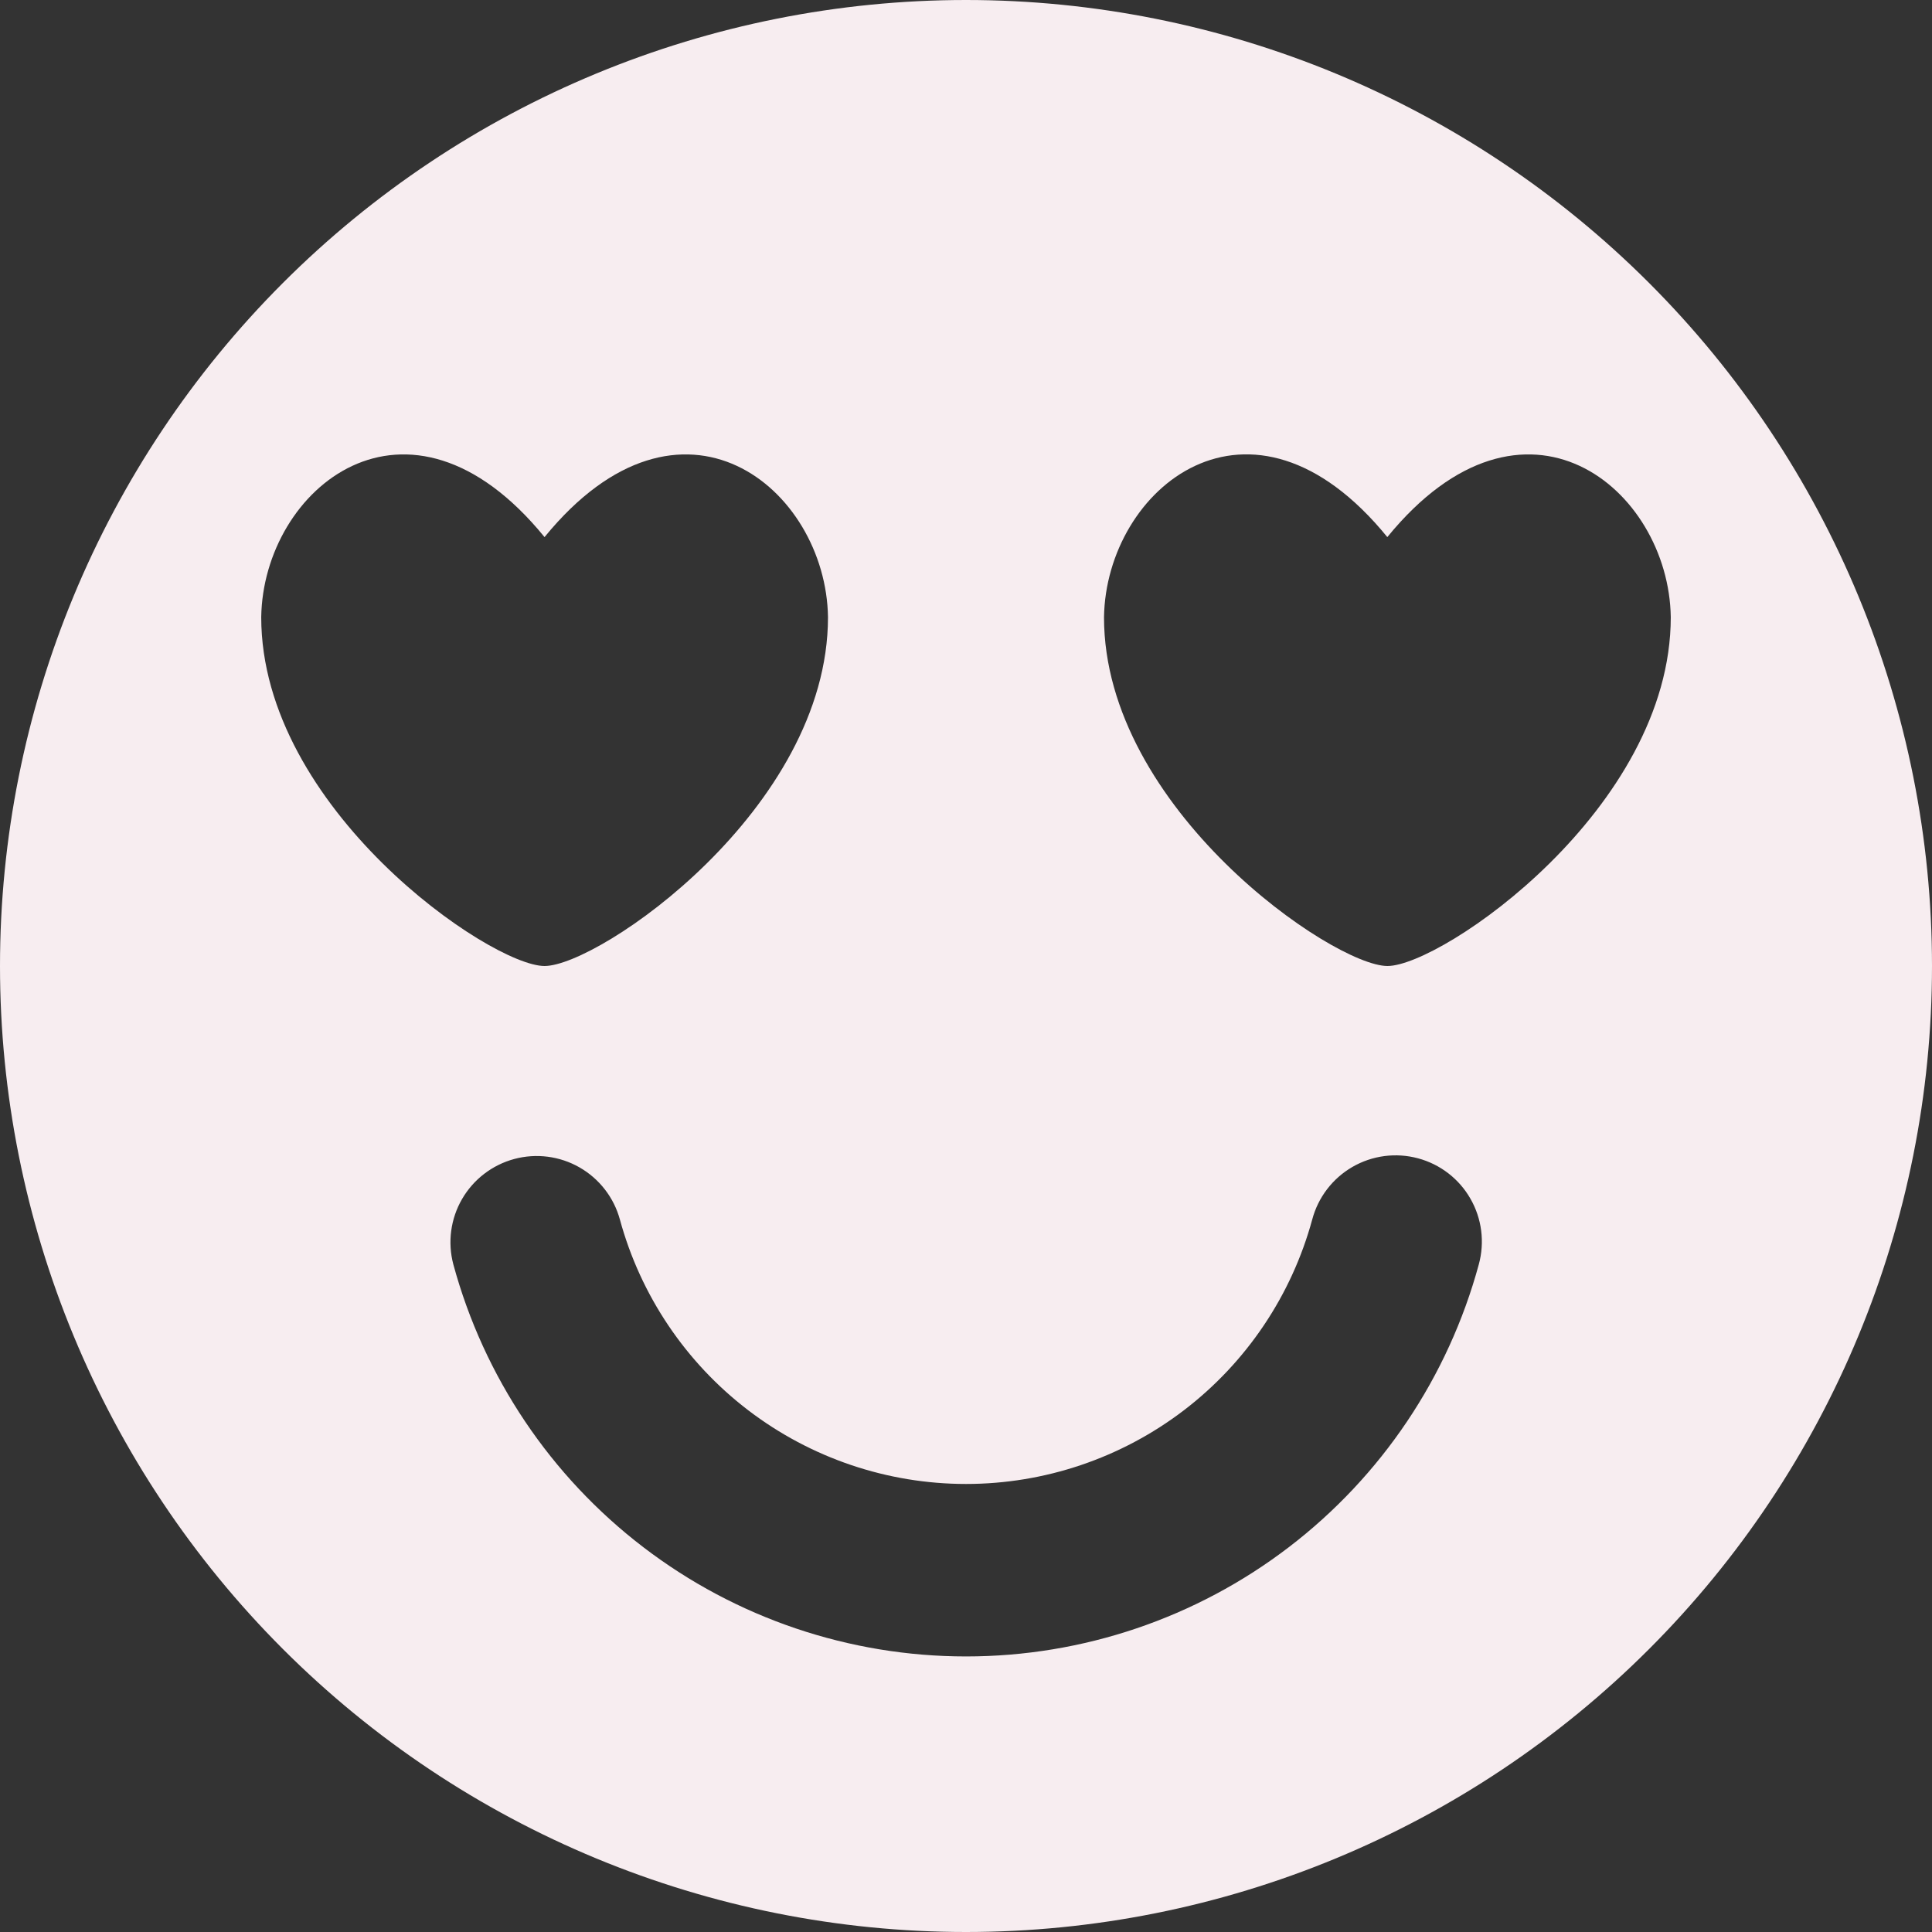 <?xml version="1.0" encoding="UTF-8"?> <svg xmlns="http://www.w3.org/2000/svg" width="81" height="81" viewBox="0 0 81 81" fill="none"><rect x="0" y="0" width="81" height="81" fill="#333333" stroke="none"/> <g clip-path="url(#clip0_360_39)"> <path fill-rule="evenodd" clip-rule="evenodd" d="M81 40.5C81 29.759 76.733 19.457 69.138 11.862C61.543 4.267 51.241 0 40.5 0C29.759 0 19.457 4.267 11.862 11.862C4.267 19.457 0 29.759 0 40.5C0 51.241 4.267 61.543 11.862 69.138C19.457 76.733 29.759 81 40.5 81C51.241 81 61.543 76.733 69.138 69.138C76.733 61.543 81 51.241 81 40.5ZM55.016 51.128C55.138 50.668 55.35 50.236 55.639 49.858C55.928 49.48 56.289 49.163 56.701 48.924C57.113 48.686 57.569 48.531 58.041 48.469C58.513 48.407 58.992 48.439 59.452 48.563C59.912 48.686 60.343 48.9 60.72 49.19C61.097 49.481 61.413 49.843 61.649 50.257C61.886 50.67 62.039 51.125 62.099 51.598C62.159 52.07 62.125 52.55 62 53.009C60.718 57.729 57.919 61.896 54.034 64.867C50.149 67.838 45.394 69.447 40.503 69.447C35.612 69.447 30.857 67.838 26.972 64.867C23.087 61.896 20.288 57.729 19.006 53.009C18.761 52.084 18.892 51.1 19.371 50.272C19.85 49.444 20.638 48.84 21.561 48.591C22.485 48.342 23.47 48.47 24.299 48.945C25.129 49.421 25.737 50.206 25.989 51.128C26.857 54.313 28.748 57.123 31.371 59.127C33.994 61.13 37.203 62.216 40.503 62.216C43.803 62.216 47.012 61.13 49.635 59.127C52.258 57.123 54.148 54.313 55.016 51.128ZM58.164 22.518C63.909 15.477 69.967 20.481 70.048 25.874C70.048 33.91 60.443 40.5 58.17 40.5C55.896 40.5 46.286 33.904 46.286 25.88C46.367 20.481 52.424 15.471 58.164 22.518ZM10.952 25.874C11.033 20.481 17.091 15.477 22.83 22.518C28.576 15.477 34.633 20.481 34.714 25.874C34.714 33.916 25.11 40.5 22.83 40.5C20.562 40.5 10.952 33.898 10.952 25.874Z" fill="#F7EDF0"></path> </g> <defs> <clipPath id="clip0_360_39"> <rect width="81" height="81" fill="white"></rect> </clipPath> </defs> </svg> 